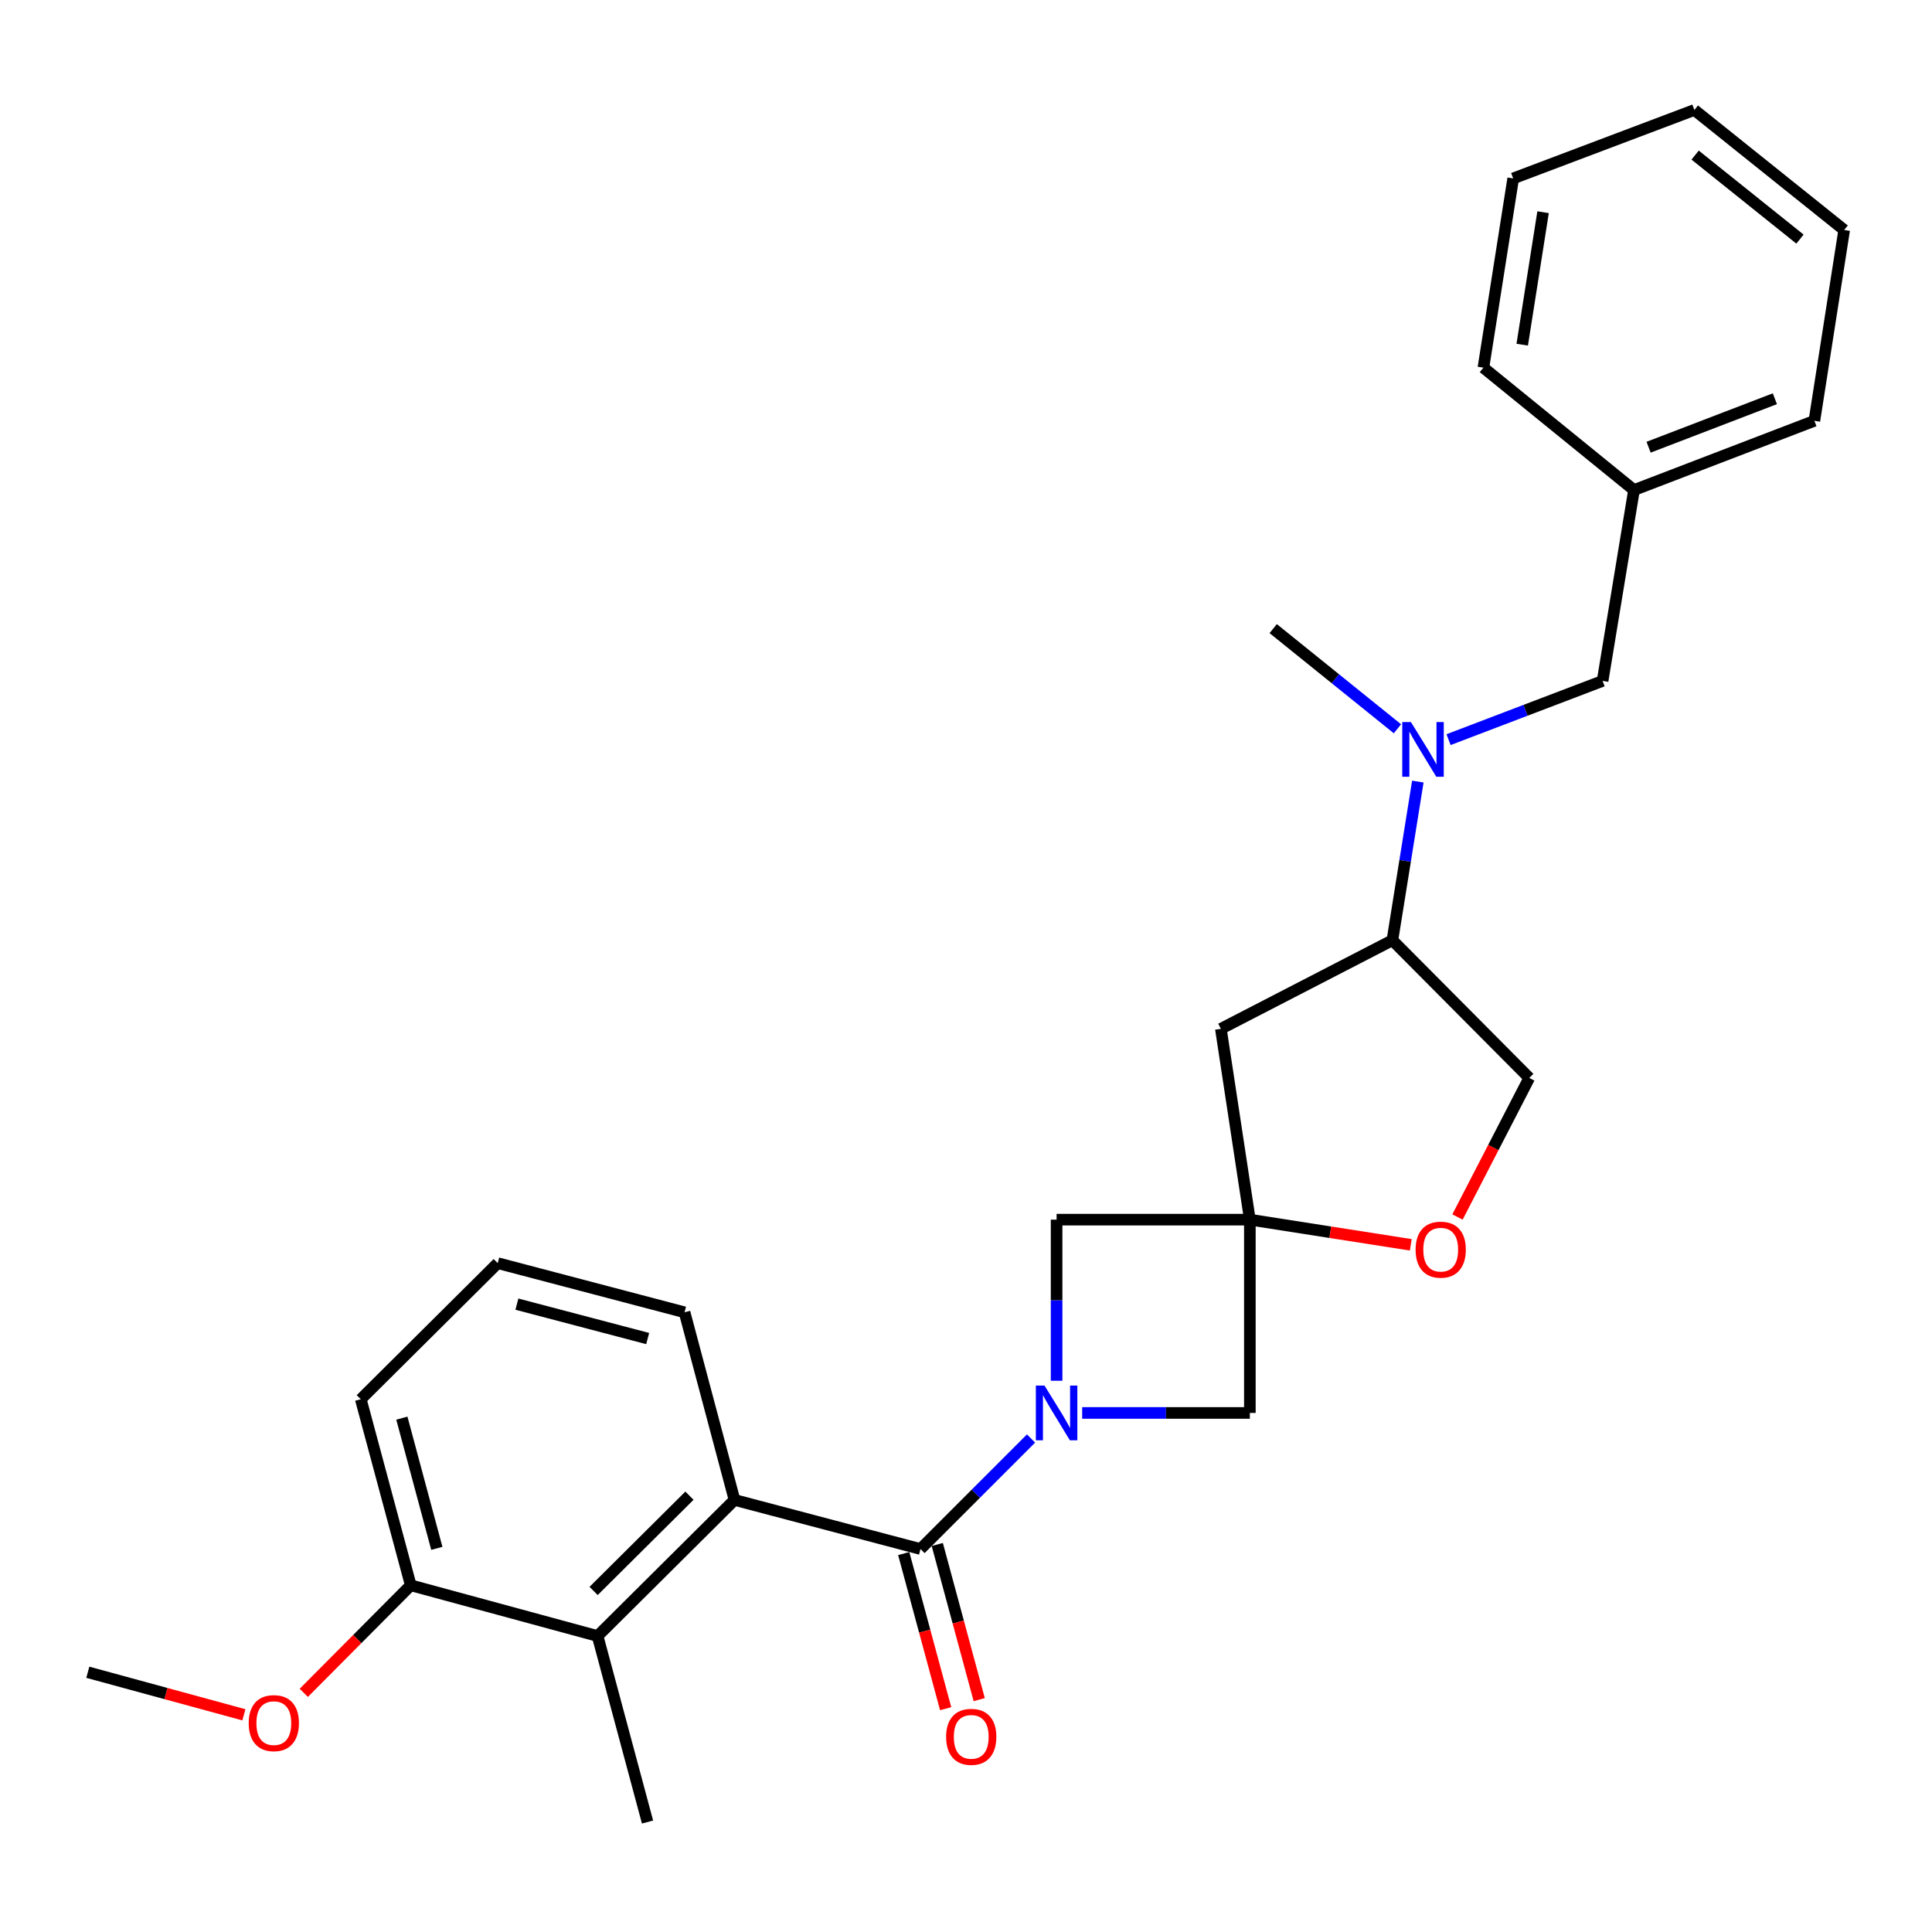 <?xml version='1.0' encoding='iso-8859-1'?>
<svg version='1.1' baseProfile='full'
              xmlns='http://www.w3.org/2000/svg'
                      xmlns:rdkit='http://www.rdkit.org/xml'
                      xmlns:xlink='http://www.w3.org/1999/xlink'
                  xml:space='preserve'
width='1000px' height='1000px' viewBox='0 0 1000 1000'>
<!-- END OF HEADER -->
<rect style='opacity:1.0;fill:#FFFFFF;stroke:none' width='1000' height='1000' x='0' y='0'> </rect>
<path class='bond-0' d='M 533.663,744.565 L 505.056,773.168' style='fill:none;fill-rule:evenodd;stroke:#0000FF;stroke-width:6px;stroke-linecap:butt;stroke-linejoin:miter;stroke-opacity:1' />
<path class='bond-0' d='M 505.056,773.168 L 476.449,801.771' style='fill:none;fill-rule:evenodd;stroke:#000000;stroke-width:6px;stroke-linecap:butt;stroke-linejoin:miter;stroke-opacity:1' />
<path class='bond-4' d='M 546.893,714.675 L 546.893,672.984' style='fill:none;fill-rule:evenodd;stroke:#0000FF;stroke-width:6px;stroke-linecap:butt;stroke-linejoin:miter;stroke-opacity:1' />
<path class='bond-4' d='M 546.893,672.984 L 546.893,631.292' style='fill:none;fill-rule:evenodd;stroke:#000000;stroke-width:6px;stroke-linecap:butt;stroke-linejoin:miter;stroke-opacity:1' />
<path class='bond-5' d='M 560.134,731.336 L 603.53,731.336' style='fill:none;fill-rule:evenodd;stroke:#0000FF;stroke-width:6px;stroke-linecap:butt;stroke-linejoin:miter;stroke-opacity:1' />
<path class='bond-5' d='M 603.53,731.336 L 646.927,731.336' style='fill:none;fill-rule:evenodd;stroke:#000000;stroke-width:6px;stroke-linecap:butt;stroke-linejoin:miter;stroke-opacity:1' />
<path class='bond-2' d='M 476.449,801.771 L 380.173,776.36' style='fill:none;fill-rule:evenodd;stroke:#000000;stroke-width:6px;stroke-linecap:butt;stroke-linejoin:miter;stroke-opacity:1' />
<path class='bond-10' d='M 467.764,804.119 L 478.618,844.268' style='fill:none;fill-rule:evenodd;stroke:#000000;stroke-width:6px;stroke-linecap:butt;stroke-linejoin:miter;stroke-opacity:1' />
<path class='bond-10' d='M 478.618,844.268 L 489.473,884.418' style='fill:none;fill-rule:evenodd;stroke:#FF0000;stroke-width:6px;stroke-linecap:butt;stroke-linejoin:miter;stroke-opacity:1' />
<path class='bond-10' d='M 485.133,799.423 L 495.988,839.572' style='fill:none;fill-rule:evenodd;stroke:#000000;stroke-width:6px;stroke-linecap:butt;stroke-linejoin:miter;stroke-opacity:1' />
<path class='bond-10' d='M 495.988,839.572 L 506.842,879.722' style='fill:none;fill-rule:evenodd;stroke:#FF0000;stroke-width:6px;stroke-linecap:butt;stroke-linejoin:miter;stroke-opacity:1' />
<path class='bond-1' d='M 646.927,631.292 L 646.927,731.336' style='fill:none;fill-rule:evenodd;stroke:#000000;stroke-width:6px;stroke-linecap:butt;stroke-linejoin:miter;stroke-opacity:1' />
<path class='bond-6' d='M 646.927,631.292 L 688.569,637.803' style='fill:none;fill-rule:evenodd;stroke:#000000;stroke-width:6px;stroke-linecap:butt;stroke-linejoin:miter;stroke-opacity:1' />
<path class='bond-6' d='M 688.569,637.803 L 730.211,644.314' style='fill:none;fill-rule:evenodd;stroke:#FF0000;stroke-width:6px;stroke-linecap:butt;stroke-linejoin:miter;stroke-opacity:1' />
<path class='bond-7' d='M 646.927,631.292 L 631.922,532.518' style='fill:none;fill-rule:evenodd;stroke:#000000;stroke-width:6px;stroke-linecap:butt;stroke-linejoin:miter;stroke-opacity:1' />
<path class='bond-27' d='M 646.927,631.292 L 546.893,631.292' style='fill:none;fill-rule:evenodd;stroke:#000000;stroke-width:6px;stroke-linecap:butt;stroke-linejoin:miter;stroke-opacity:1' />
<path class='bond-3' d='M 380.173,776.36 L 309.309,846.804' style='fill:none;fill-rule:evenodd;stroke:#000000;stroke-width:6px;stroke-linecap:butt;stroke-linejoin:miter;stroke-opacity:1' />
<path class='bond-3' d='M 356.858,774.166 L 307.253,823.477' style='fill:none;fill-rule:evenodd;stroke:#000000;stroke-width:6px;stroke-linecap:butt;stroke-linejoin:miter;stroke-opacity:1' />
<path class='bond-15' d='M 380.173,776.36 L 354.323,679.245' style='fill:none;fill-rule:evenodd;stroke:#000000;stroke-width:6px;stroke-linecap:butt;stroke-linejoin:miter;stroke-opacity:1' />
<path class='bond-13' d='M 309.309,846.804 L 212.604,820.544' style='fill:none;fill-rule:evenodd;stroke:#000000;stroke-width:6px;stroke-linecap:butt;stroke-linejoin:miter;stroke-opacity:1' />
<path class='bond-17' d='M 309.309,846.804 L 335.16,943.08' style='fill:none;fill-rule:evenodd;stroke:#000000;stroke-width:6px;stroke-linecap:butt;stroke-linejoin:miter;stroke-opacity:1' />
<path class='bond-11' d='M 754.392,629.919 L 772.968,593.929' style='fill:none;fill-rule:evenodd;stroke:#FF0000;stroke-width:6px;stroke-linecap:butt;stroke-linejoin:miter;stroke-opacity:1' />
<path class='bond-11' d='M 772.968,593.929 L 791.544,557.939' style='fill:none;fill-rule:evenodd;stroke:#000000;stroke-width:6px;stroke-linecap:butt;stroke-linejoin:miter;stroke-opacity:1' />
<path class='bond-9' d='M 631.922,532.518 L 720.7,486.675' style='fill:none;fill-rule:evenodd;stroke:#000000;stroke-width:6px;stroke-linecap:butt;stroke-linejoin:miter;stroke-opacity:1' />
<path class='bond-8' d='M 733.872,404.542 L 727.286,445.608' style='fill:none;fill-rule:evenodd;stroke:#0000FF;stroke-width:6px;stroke-linecap:butt;stroke-linejoin:miter;stroke-opacity:1' />
<path class='bond-8' d='M 727.286,445.608 L 720.7,486.675' style='fill:none;fill-rule:evenodd;stroke:#000000;stroke-width:6px;stroke-linecap:butt;stroke-linejoin:miter;stroke-opacity:1' />
<path class='bond-12' d='M 749.771,382.838 L 789.636,367.641' style='fill:none;fill-rule:evenodd;stroke:#0000FF;stroke-width:6px;stroke-linecap:butt;stroke-linejoin:miter;stroke-opacity:1' />
<path class='bond-12' d='M 789.636,367.641 L 829.501,352.443' style='fill:none;fill-rule:evenodd;stroke:#000000;stroke-width:6px;stroke-linecap:butt;stroke-linejoin:miter;stroke-opacity:1' />
<path class='bond-18' d='M 723.314,377.216 L 691.158,351.294' style='fill:none;fill-rule:evenodd;stroke:#0000FF;stroke-width:6px;stroke-linecap:butt;stroke-linejoin:miter;stroke-opacity:1' />
<path class='bond-18' d='M 691.158,351.294 L 659.002,325.373' style='fill:none;fill-rule:evenodd;stroke:#000000;stroke-width:6px;stroke-linecap:butt;stroke-linejoin:miter;stroke-opacity:1' />
<path class='bond-28' d='M 720.7,486.675 L 791.544,557.939' style='fill:none;fill-rule:evenodd;stroke:#000000;stroke-width:6px;stroke-linecap:butt;stroke-linejoin:miter;stroke-opacity:1' />
<path class='bond-14' d='M 829.501,352.443 L 845.755,253.649' style='fill:none;fill-rule:evenodd;stroke:#000000;stroke-width:6px;stroke-linecap:butt;stroke-linejoin:miter;stroke-opacity:1' />
<path class='bond-16' d='M 212.604,820.544 L 184.923,848.377' style='fill:none;fill-rule:evenodd;stroke:#000000;stroke-width:6px;stroke-linecap:butt;stroke-linejoin:miter;stroke-opacity:1' />
<path class='bond-16' d='M 184.923,848.377 L 157.242,876.21' style='fill:none;fill-rule:evenodd;stroke:#FF0000;stroke-width:6px;stroke-linecap:butt;stroke-linejoin:miter;stroke-opacity:1' />
<path class='bond-29' d='M 212.604,820.544 L 186.743,724.249' style='fill:none;fill-rule:evenodd;stroke:#000000;stroke-width:6px;stroke-linecap:butt;stroke-linejoin:miter;stroke-opacity:1' />
<path class='bond-29' d='M 226.103,801.433 L 208,734.026' style='fill:none;fill-rule:evenodd;stroke:#000000;stroke-width:6px;stroke-linecap:butt;stroke-linejoin:miter;stroke-opacity:1' />
<path class='bond-21' d='M 845.755,253.649 L 939.121,217.812' style='fill:none;fill-rule:evenodd;stroke:#000000;stroke-width:6px;stroke-linecap:butt;stroke-linejoin:miter;stroke-opacity:1' />
<path class='bond-21' d='M 853.312,231.475 L 918.668,206.389' style='fill:none;fill-rule:evenodd;stroke:#000000;stroke-width:6px;stroke-linecap:butt;stroke-linejoin:miter;stroke-opacity:1' />
<path class='bond-22' d='M 845.755,253.649 L 767.813,190.302' style='fill:none;fill-rule:evenodd;stroke:#000000;stroke-width:6px;stroke-linecap:butt;stroke-linejoin:miter;stroke-opacity:1' />
<path class='bond-19' d='M 354.323,679.245 L 257.618,653.804' style='fill:none;fill-rule:evenodd;stroke:#000000;stroke-width:6px;stroke-linecap:butt;stroke-linejoin:miter;stroke-opacity:1' />
<path class='bond-19' d='M 335.239,692.83 L 267.546,675.022' style='fill:none;fill-rule:evenodd;stroke:#000000;stroke-width:6px;stroke-linecap:butt;stroke-linejoin:miter;stroke-opacity:1' />
<path class='bond-23' d='M 126.235,887.583 L 85.845,876.571' style='fill:none;fill-rule:evenodd;stroke:#FF0000;stroke-width:6px;stroke-linecap:butt;stroke-linejoin:miter;stroke-opacity:1' />
<path class='bond-23' d='M 85.845,876.571 L 45.455,865.558' style='fill:none;fill-rule:evenodd;stroke:#000000;stroke-width:6px;stroke-linecap:butt;stroke-linejoin:miter;stroke-opacity:1' />
<path class='bond-20' d='M 257.618,653.804 L 186.743,724.249' style='fill:none;fill-rule:evenodd;stroke:#000000;stroke-width:6px;stroke-linecap:butt;stroke-linejoin:miter;stroke-opacity:1' />
<path class='bond-24' d='M 939.121,217.812 L 954.545,119.038' style='fill:none;fill-rule:evenodd;stroke:#000000;stroke-width:6px;stroke-linecap:butt;stroke-linejoin:miter;stroke-opacity:1' />
<path class='bond-25' d='M 767.813,190.302 L 783.227,92.348' style='fill:none;fill-rule:evenodd;stroke:#000000;stroke-width:6px;stroke-linecap:butt;stroke-linejoin:miter;stroke-opacity:1' />
<path class='bond-25' d='M 787.9,178.406 L 798.69,109.838' style='fill:none;fill-rule:evenodd;stroke:#000000;stroke-width:6px;stroke-linecap:butt;stroke-linejoin:miter;stroke-opacity:1' />
<path class='bond-30' d='M 954.545,119.038 L 877.014,56.92' style='fill:none;fill-rule:evenodd;stroke:#000000;stroke-width:6px;stroke-linecap:butt;stroke-linejoin:miter;stroke-opacity:1' />
<path class='bond-30' d='M 931.665,123.763 L 877.393,80.28' style='fill:none;fill-rule:evenodd;stroke:#000000;stroke-width:6px;stroke-linecap:butt;stroke-linejoin:miter;stroke-opacity:1' />
<path class='bond-26' d='M 783.227,92.348 L 877.014,56.92' style='fill:none;fill-rule:evenodd;stroke:#000000;stroke-width:6px;stroke-linecap:butt;stroke-linejoin:miter;stroke-opacity:1' />
<path  class='atom-0' d='M 540.633 717.176
L 549.913 732.176
Q 550.833 733.656, 552.313 736.336
Q 553.793 739.016, 553.873 739.176
L 553.873 717.176
L 557.633 717.176
L 557.633 745.496
L 553.753 745.496
L 543.793 729.096
Q 542.633 727.176, 541.393 724.976
Q 540.193 722.776, 539.833 722.096
L 539.833 745.496
L 536.153 745.496
L 536.153 717.176
L 540.633 717.176
' fill='#0000FF'/>
<path  class='atom-7' d='M 732.711 646.817
Q 732.711 640.017, 736.071 636.217
Q 739.431 632.417, 745.711 632.417
Q 751.991 632.417, 755.351 636.217
Q 758.711 640.017, 758.711 646.817
Q 758.711 653.697, 755.311 657.617
Q 751.911 661.497, 745.711 661.497
Q 739.471 661.497, 736.071 657.617
Q 732.711 653.737, 732.711 646.817
M 745.711 658.297
Q 750.031 658.297, 752.351 655.417
Q 754.711 652.497, 754.711 646.817
Q 754.711 641.257, 752.351 638.457
Q 750.031 635.617, 745.711 635.617
Q 741.391 635.617, 739.031 638.417
Q 736.711 641.217, 736.711 646.817
Q 736.711 652.537, 739.031 655.417
Q 741.391 658.297, 745.711 658.297
' fill='#FF0000'/>
<path  class='atom-9' d='M 730.284 373.721
L 739.564 388.721
Q 740.484 390.201, 741.964 392.881
Q 743.444 395.561, 743.524 395.721
L 743.524 373.721
L 747.284 373.721
L 747.284 402.041
L 743.404 402.041
L 733.444 385.641
Q 732.284 383.721, 731.044 381.521
Q 729.844 379.321, 729.484 378.641
L 729.484 402.041
L 725.804 402.041
L 725.804 373.721
L 730.284 373.721
' fill='#0000FF'/>
<path  class='atom-11' d='M 489.709 898.986
Q 489.709 892.186, 493.069 888.386
Q 496.429 884.586, 502.709 884.586
Q 508.989 884.586, 512.349 888.386
Q 515.709 892.186, 515.709 898.986
Q 515.709 905.866, 512.309 909.786
Q 508.909 913.666, 502.709 913.666
Q 496.469 913.666, 493.069 909.786
Q 489.709 905.906, 489.709 898.986
M 502.709 910.466
Q 507.029 910.466, 509.349 907.586
Q 511.709 904.666, 511.709 898.986
Q 511.709 893.426, 509.349 890.626
Q 507.029 887.786, 502.709 887.786
Q 498.389 887.786, 496.029 890.586
Q 493.709 893.386, 493.709 898.986
Q 493.709 904.706, 496.029 907.586
Q 498.389 910.466, 502.709 910.466
' fill='#FF0000'/>
<path  class='atom-17' d='M 128.73 891.888
Q 128.73 885.088, 132.09 881.288
Q 135.45 877.488, 141.73 877.488
Q 148.01 877.488, 151.37 881.288
Q 154.73 885.088, 154.73 891.888
Q 154.73 898.768, 151.33 902.688
Q 147.93 906.568, 141.73 906.568
Q 135.49 906.568, 132.09 902.688
Q 128.73 898.808, 128.73 891.888
M 141.73 903.368
Q 146.05 903.368, 148.37 900.488
Q 150.73 897.568, 150.73 891.888
Q 150.73 886.328, 148.37 883.528
Q 146.05 880.688, 141.73 880.688
Q 137.41 880.688, 135.05 883.488
Q 132.73 886.288, 132.73 891.888
Q 132.73 897.608, 135.05 900.488
Q 137.41 903.368, 141.73 903.368
' fill='#FF0000'/>
</svg>
